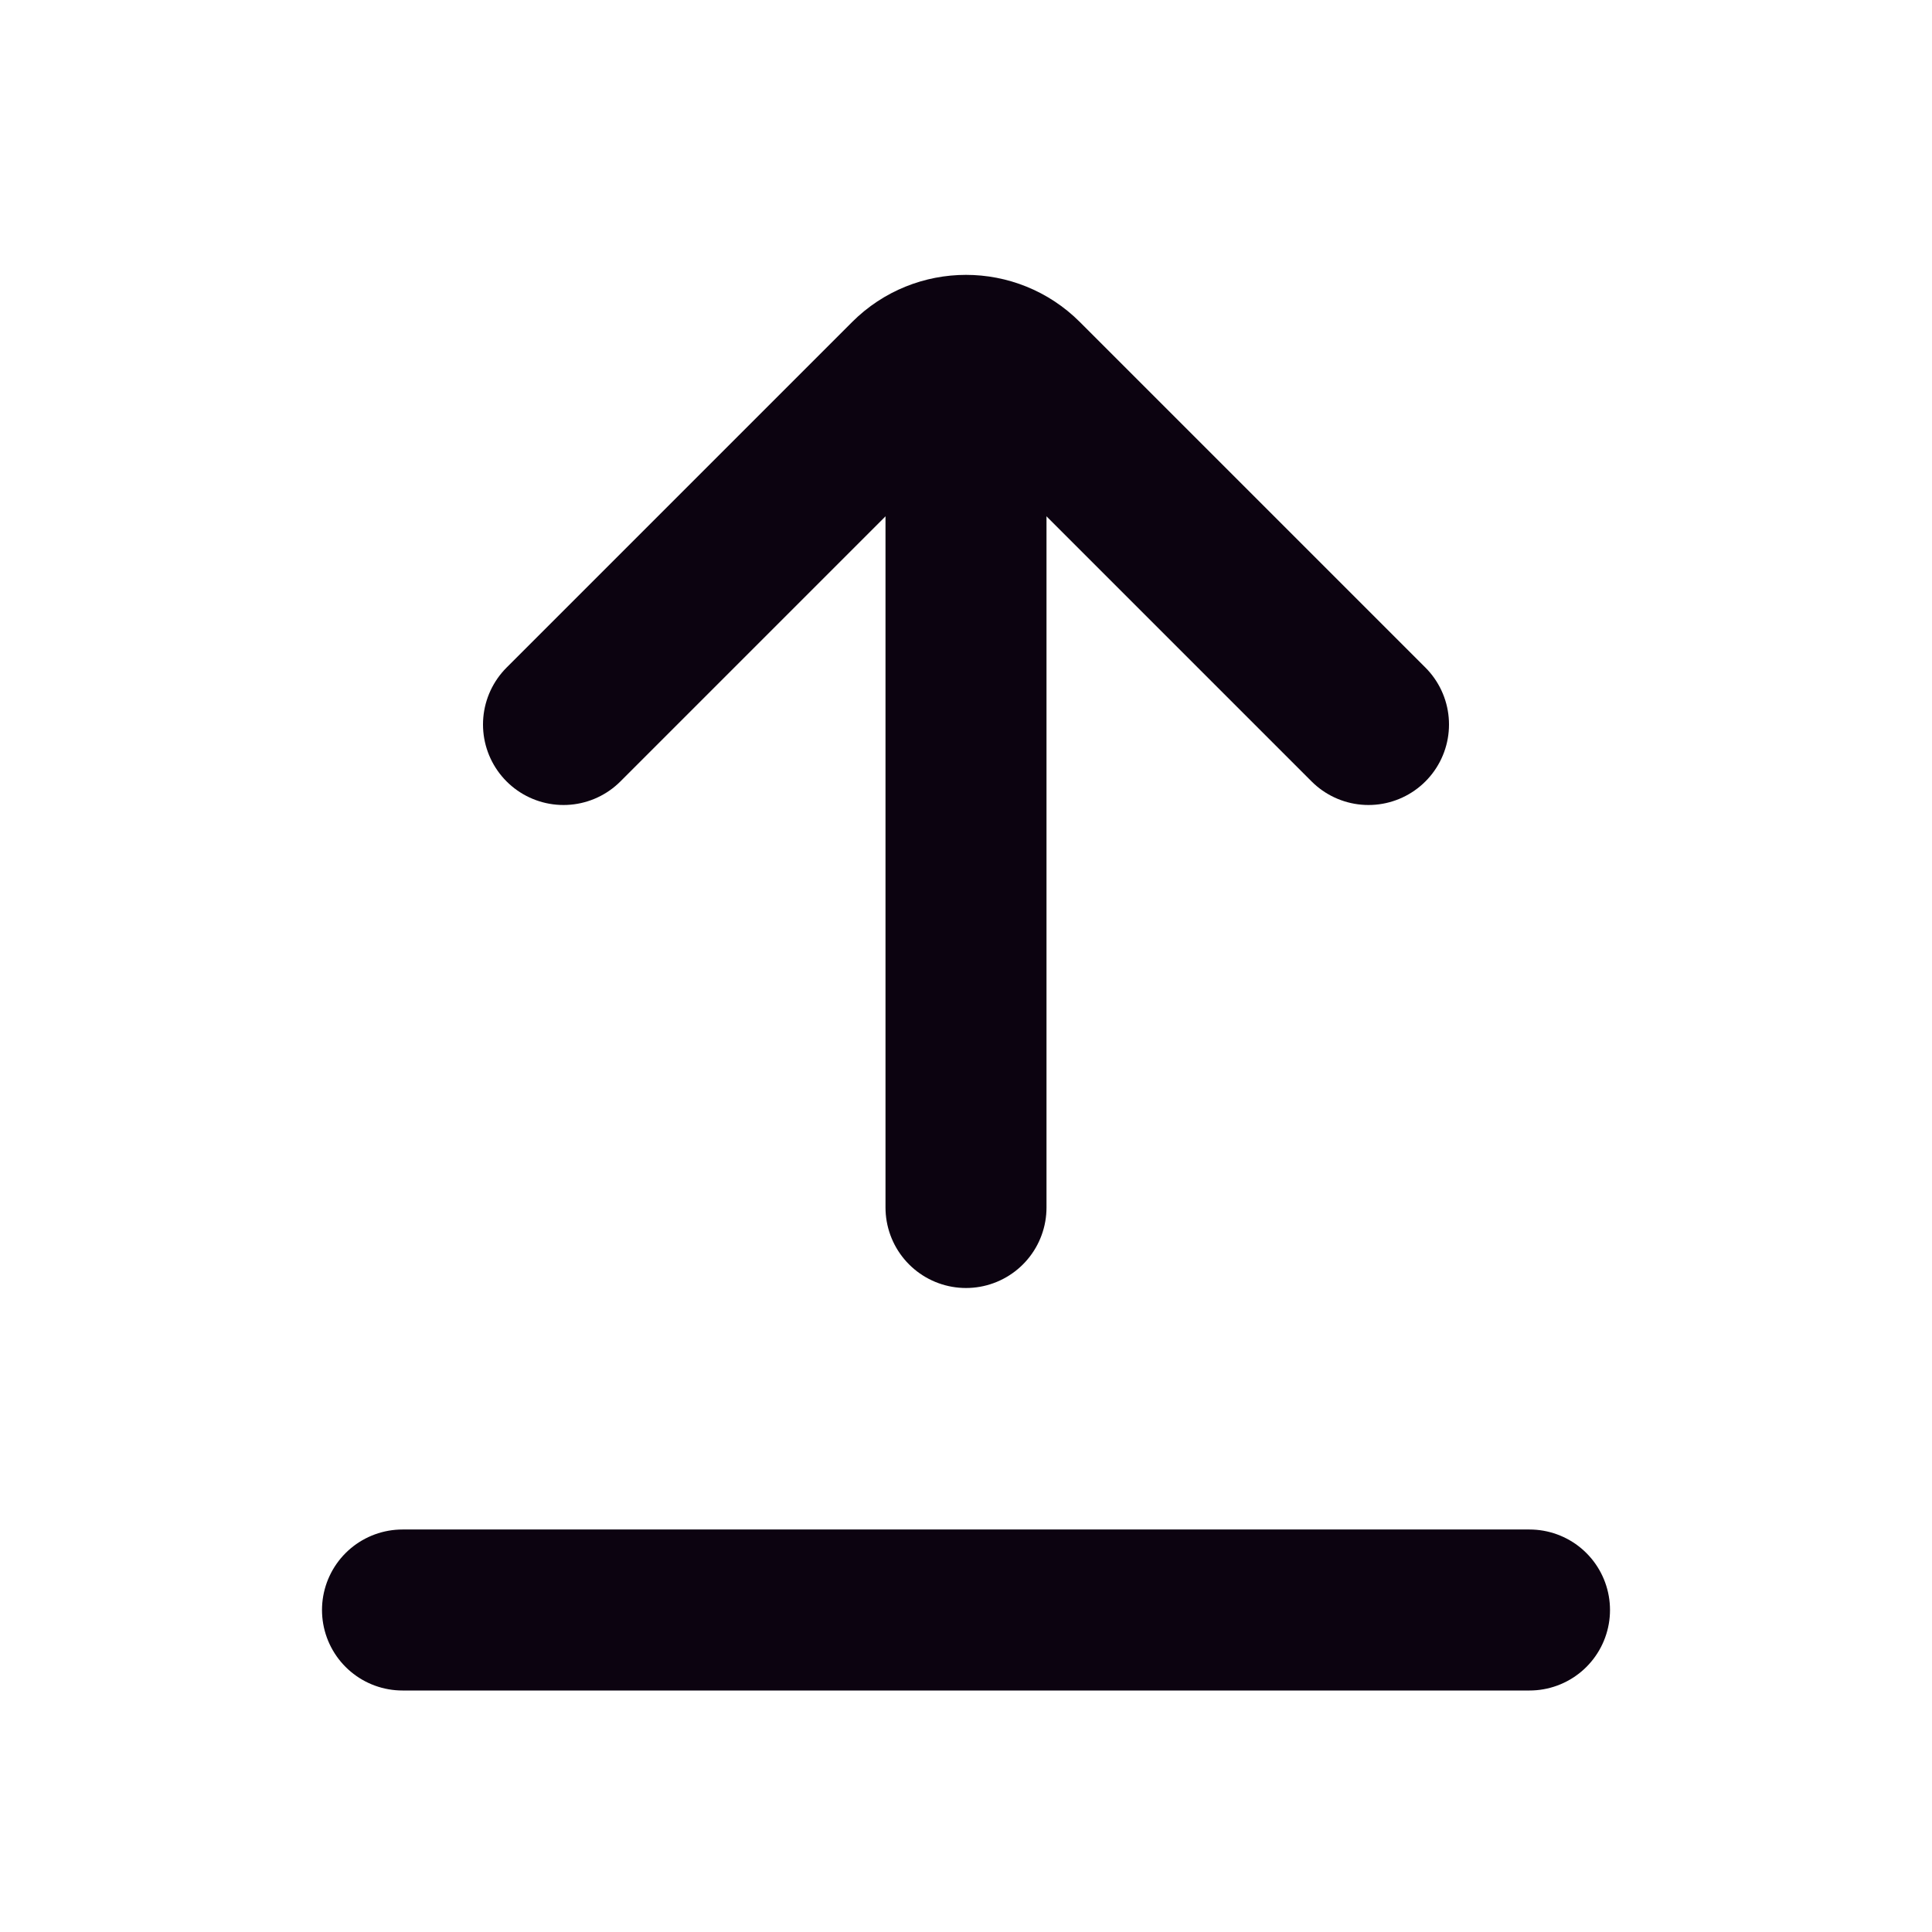 <?xml version="1.0" encoding="UTF-8"?>
<!-- Uploaded to: SVG Repo, www.svgrepo.com, Generator: SVG Repo Mixer Tools -->
<svg width="800px" height="800px" viewBox="0 0 24 24" version="1.1" xmlns="http://www.w3.org/2000/svg" xmlns:xlink="http://www.w3.org/1999/xlink">
    <title>Upload-3</title>
    <g id="Page-1" stroke="none" stroke-width="1" fill="none" fill-rule="evenodd">
        <g id="Upload-3">
            <rect id="Rectangle" fill-rule="nonzero" x="0" y="0" width="24" height="24">

</rect>
            <line x1="12" y1="5" x2="12" y2="15" id="Path" stroke="#0C0310" stroke-width="2" stroke-linecap="round">

</line>
            <line x1="19" y1="20" x2="5" y2="20" id="Path" stroke="#0C0310" stroke-width="2" stroke-linecap="round">

</line>
            <path d="M7,9 L11.293,4.707 C11.683,4.317 12.317,4.317 12.707,4.707 L17,9" id="Path" stroke="#0C0310" stroke-width="2" stroke-linecap="round">

</path>
        </g>
    </g>
</svg>